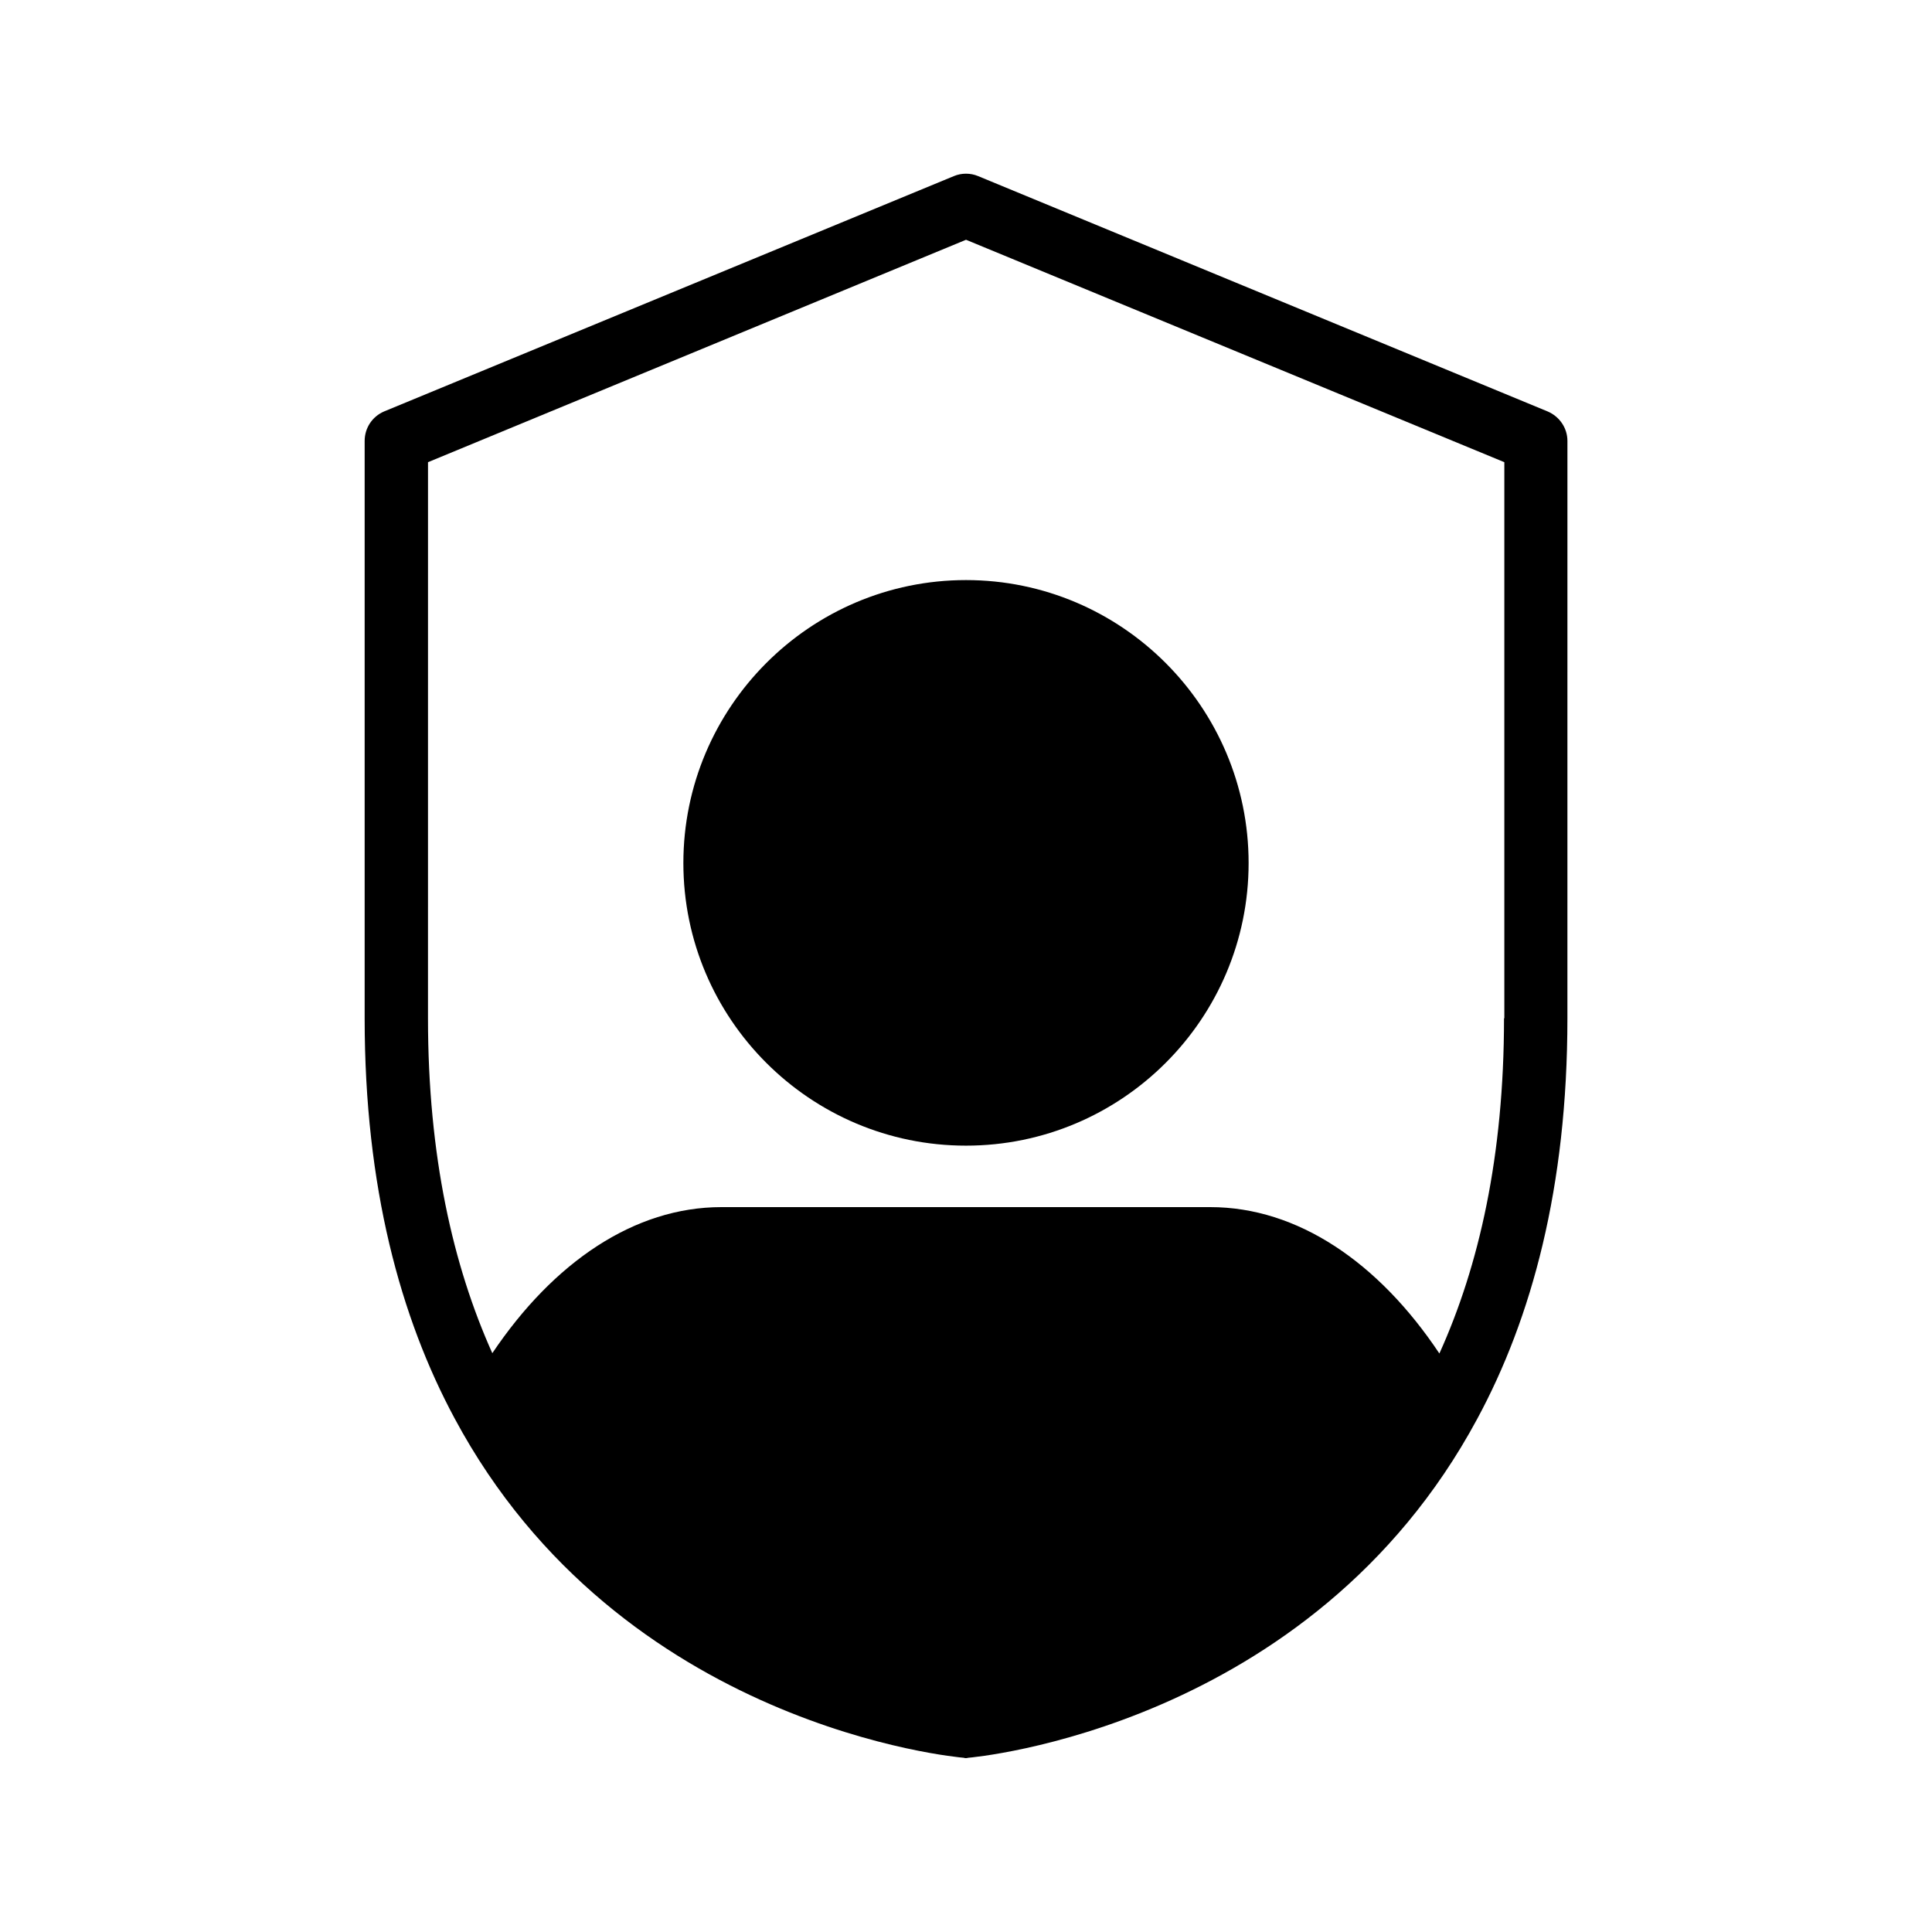 <?xml version="1.0" encoding="UTF-8"?>
<!-- Uploaded to: SVG Repo, www.svgrepo.com, Generator: SVG Repo Mixer Tools -->
<svg fill="#000000" width="800px" height="800px" version="1.1" viewBox="144 144 512 512" xmlns="http://www.w3.org/2000/svg">
 <g>
  <path d="m403.19 190.66c-2.016-0.84-4.367-0.84-6.383 0l-151.05 62.391c-3.106 1.344-5.121 4.367-5.121 7.809v152.99c0 44.754 9.488 79.352 23.848 106.05 44 82.035 133.76 89.848 134.94 89.93 0.164 0.086 0.418 0.086 0.5 0.086 0.25 0 0.418 0 0.586-0.082 1.176-0.082 90.855-7.894 134.94-89.762 14.441-26.703 23.93-61.379 23.93-106.22l0.004-152.99c0-3.441-2.098-6.465-5.207-7.809zm139.39 223.19c0 36.527-6.633 65.664-17.129 88.84-16.121-24.184-37.617-38.793-60.711-38.793h-129.56c-23.09 0-44.504 14.609-60.711 38.711-10.41-23.176-17.047-52.227-17.047-88.754l0.004-147.37 142.58-58.945 142.66 58.945v147.36z"/>
  <path d="m325.1 372.71c0 41.312 33.586 74.898 74.898 74.898s74.898-33.586 74.898-74.898-33.586-74.984-74.898-74.984c-41.309 0.004-74.898 33.672-74.898 74.984z"/>
 </g>
</svg>